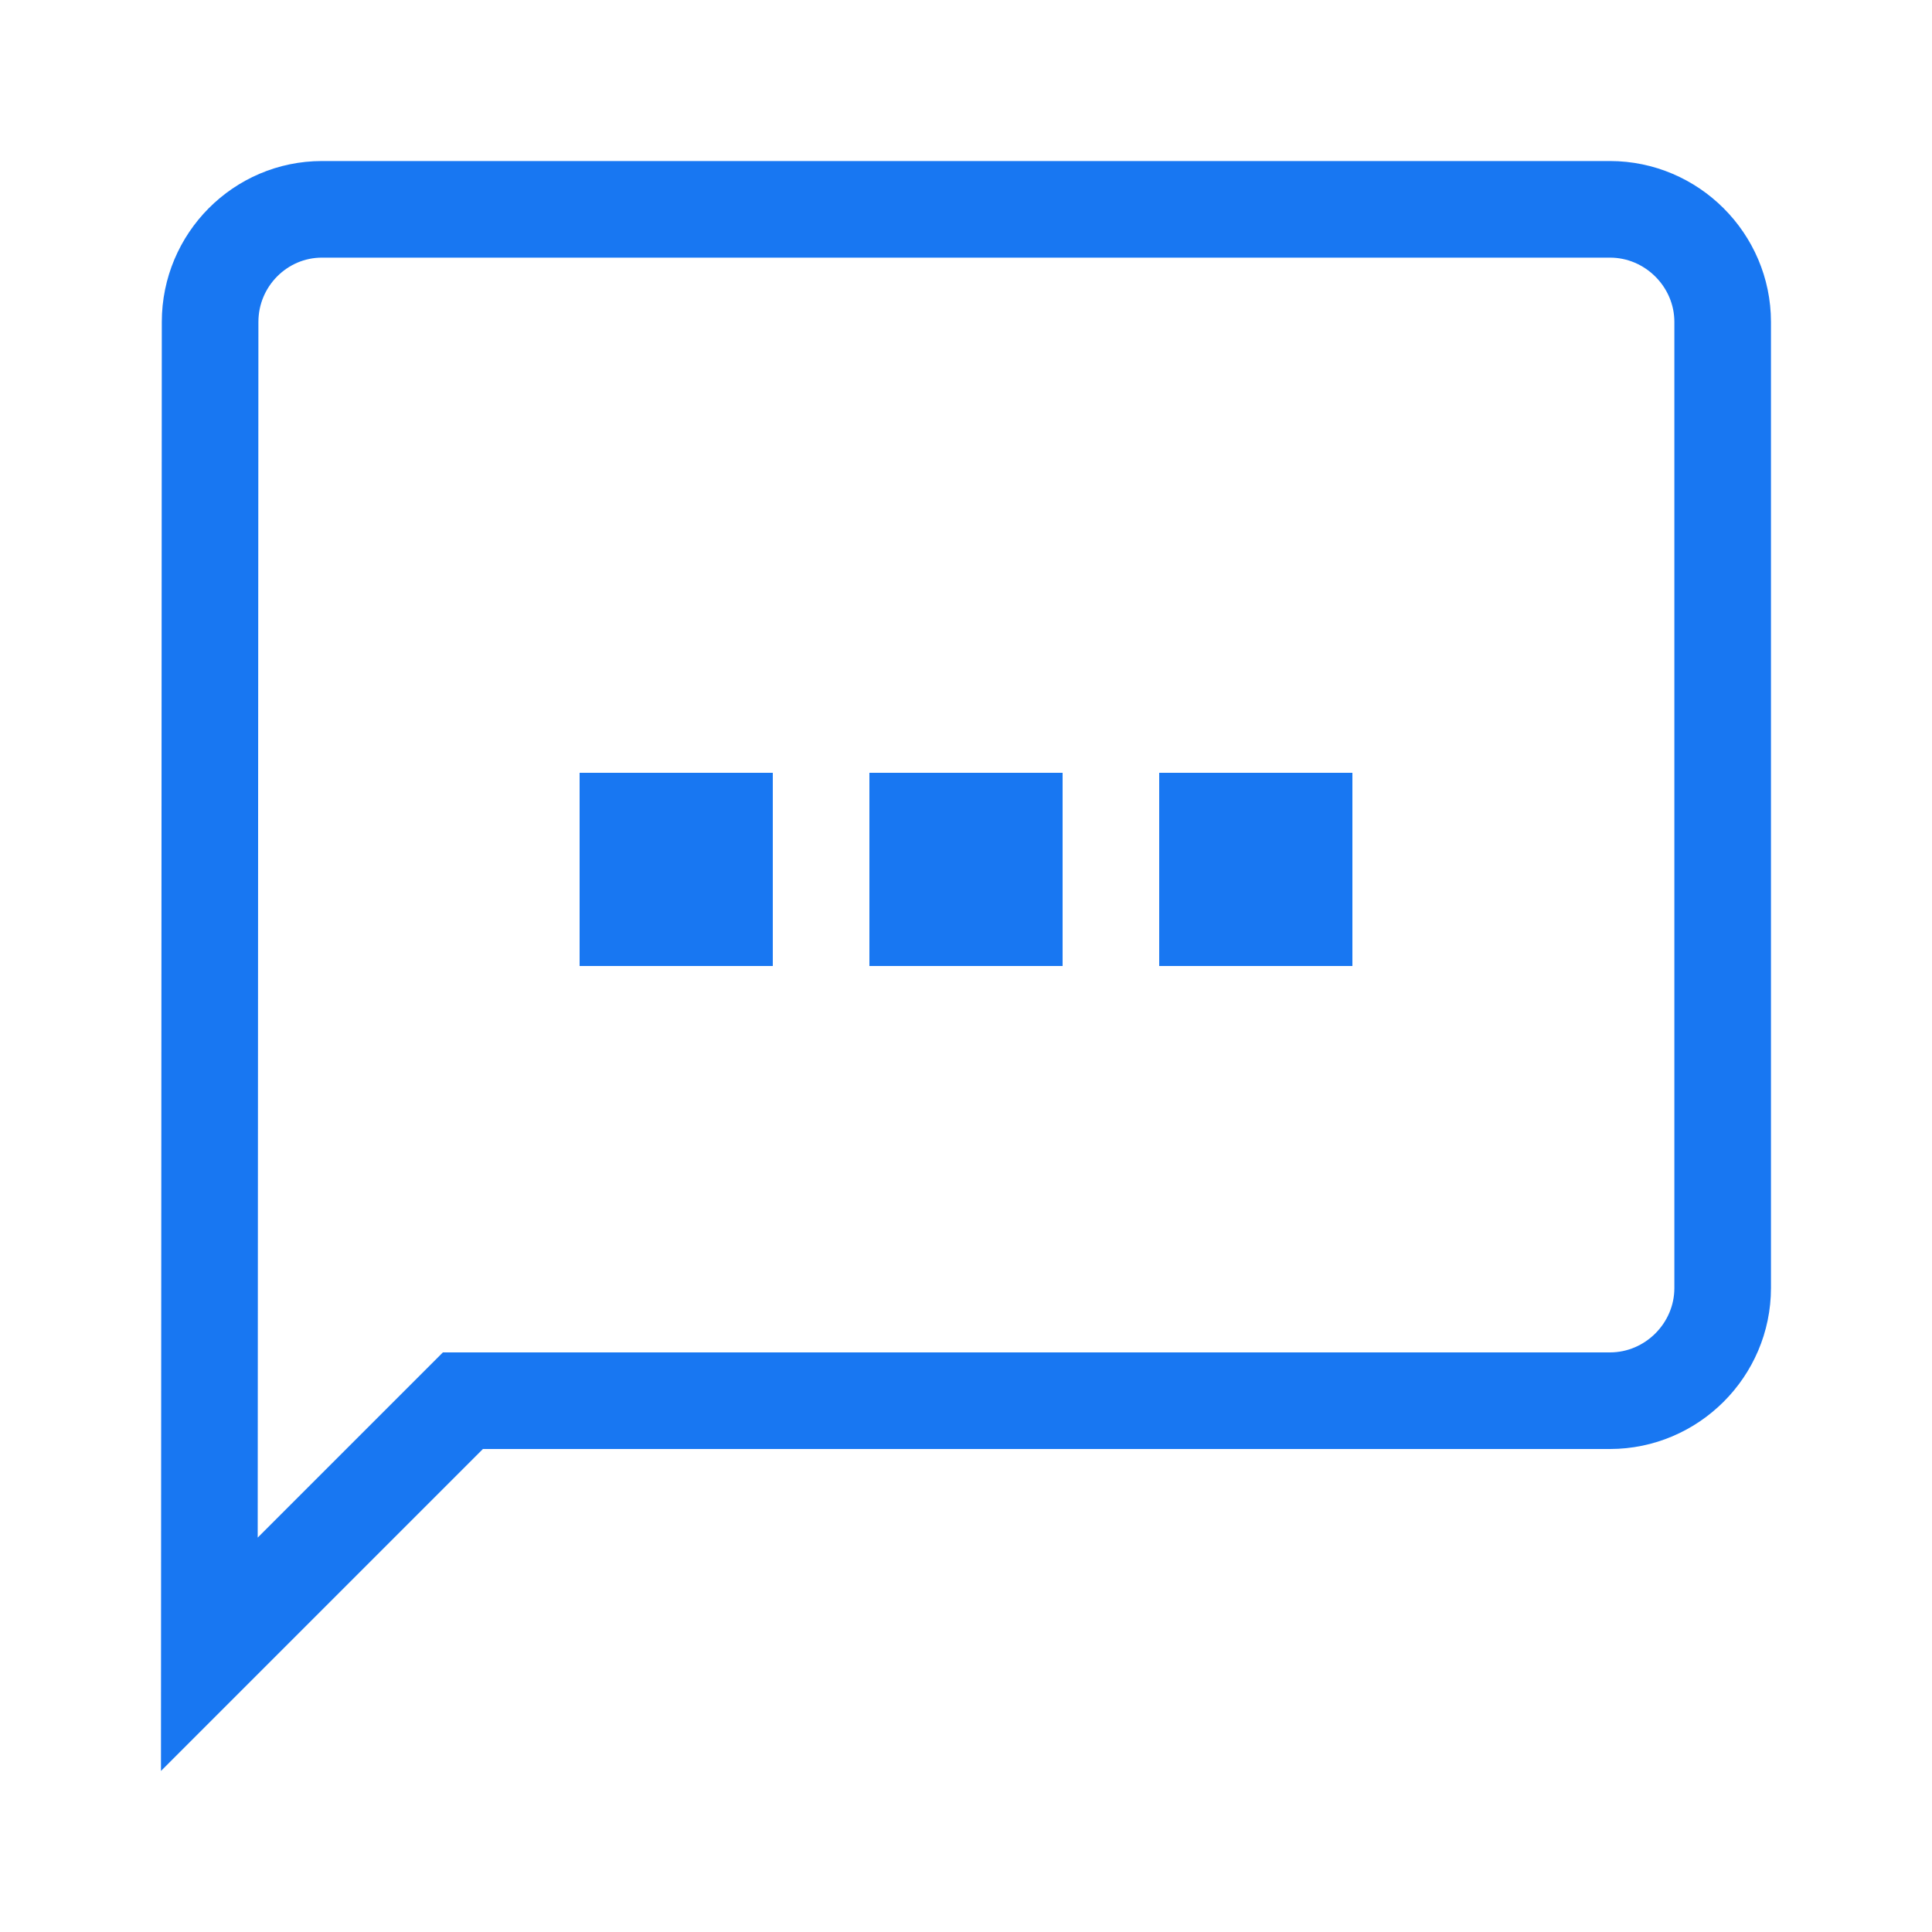 <svg width="20" height="20" viewBox="0 0 20 20" fill="none" xmlns="http://www.w3.org/2000/svg">
<g clip-path="url(#clip0_13001_79746)">
<path d="M2.175 3.334V3.333C2.175 2.689 2.696 2.167 3.333 2.167H16.666C17.307 2.167 17.833 2.693 17.833 3.333V13.333C17.833 13.974 17.307 14.5 16.666 14.5H5H4.792L4.646 14.646L2.167 17.125L2.175 3.334Z" stroke="#1877F2"/>
<path d="M6 8H8V10H6V8Z" fill="#1877F2"/>
<path d="M9 8H11V10H9V8Z" fill="#1877F2"/>
<path d="M12 8H14V10H12V8Z" fill="#1877F2"/>
</g>
<defs>
<clipPath id="clip0_13001_79746">
<rect width="20" height="20" fill="white"/>
</clipPath>
</defs>
</svg>
